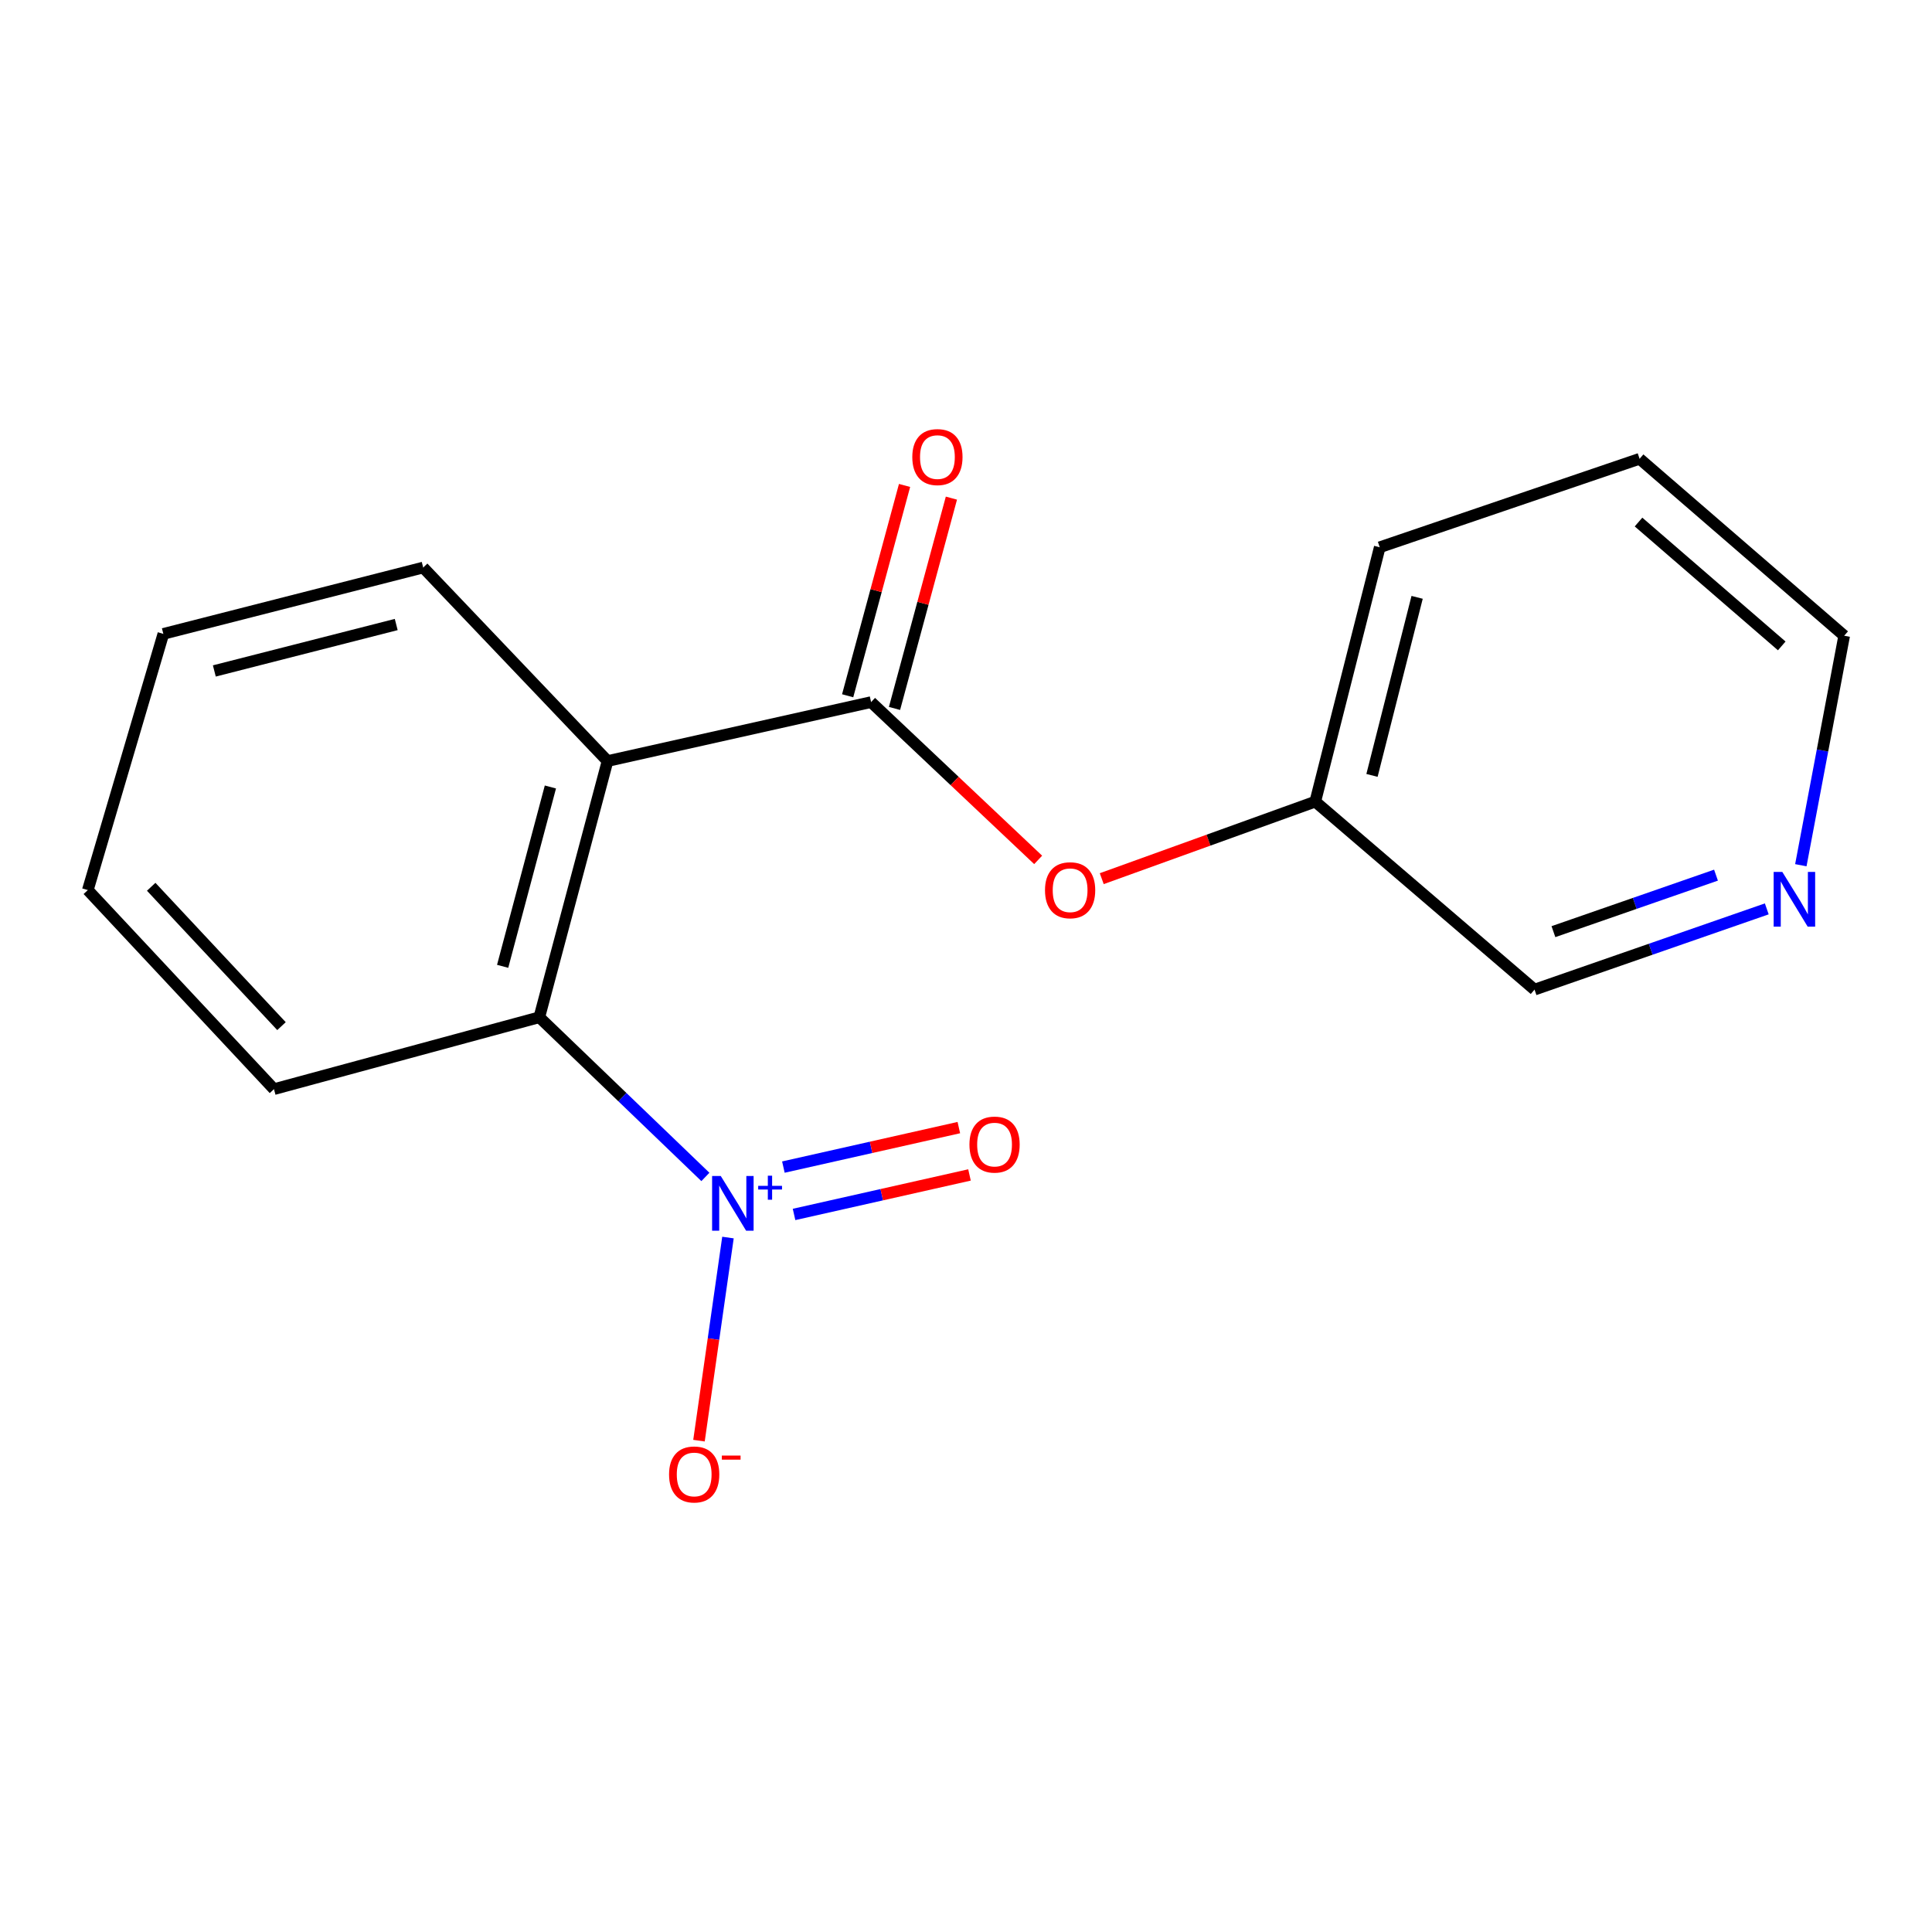 <?xml version='1.0' encoding='iso-8859-1'?>
<svg version='1.1' baseProfile='full'
              xmlns='http://www.w3.org/2000/svg'
                      xmlns:rdkit='http://www.rdkit.org/xml'
                      xmlns:xlink='http://www.w3.org/1999/xlink'
                  xml:space='preserve'
width='1000px' height='1000px' viewBox='0 0 1000 1000'>
<!-- END OF HEADER -->
<rect style='opacity:1.0;fill:#FFFFFF;stroke:none' width='1000' height='1000' x='0' y='0'> </rect>
<path class='bond-2' d='M 365.108,609.183 L 322.128,567.856' style='fill:none;fill-rule:evenodd;stroke:#0000FF;stroke-width:6px;stroke-linecap:butt;stroke-linejoin:miter;stroke-opacity:1' />
<path class='bond-2' d='M 322.128,567.856 L 279.148,526.529' style='fill:none;fill-rule:evenodd;stroke:#000000;stroke-width:6px;stroke-linecap:butt;stroke-linejoin:miter;stroke-opacity:1' />
<path class='bond-4' d='M 376.796,640.553 L 369.294,693.118' style='fill:none;fill-rule:evenodd;stroke:#0000FF;stroke-width:6px;stroke-linecap:butt;stroke-linejoin:miter;stroke-opacity:1' />
<path class='bond-4' d='M 369.294,693.118 L 361.792,745.683' style='fill:none;fill-rule:evenodd;stroke:#FF0000;stroke-width:6px;stroke-linecap:butt;stroke-linejoin:miter;stroke-opacity:1' />
<path class='bond-5' d='M 410.997,628.596 L 456.404,618.373' style='fill:none;fill-rule:evenodd;stroke:#0000FF;stroke-width:6px;stroke-linecap:butt;stroke-linejoin:miter;stroke-opacity:1' />
<path class='bond-5' d='M 456.404,618.373 L 501.81,608.15' style='fill:none;fill-rule:evenodd;stroke:#FF0000;stroke-width:6px;stroke-linecap:butt;stroke-linejoin:miter;stroke-opacity:1' />
<path class='bond-5' d='M 405.479,604.085 L 450.885,593.863' style='fill:none;fill-rule:evenodd;stroke:#0000FF;stroke-width:6px;stroke-linecap:butt;stroke-linejoin:miter;stroke-opacity:1' />
<path class='bond-5' d='M 450.885,593.863 L 496.292,583.64' style='fill:none;fill-rule:evenodd;stroke:#FF0000;stroke-width:6px;stroke-linecap:butt;stroke-linejoin:miter;stroke-opacity:1' />
<path class='bond-0' d='M 314.461,393.917 L 279.148,526.529' style='fill:none;fill-rule:evenodd;stroke:#000000;stroke-width:6px;stroke-linecap:butt;stroke-linejoin:miter;stroke-opacity:1' />
<path class='bond-0' d='M 284.886,407.344 L 260.167,500.172' style='fill:none;fill-rule:evenodd;stroke:#000000;stroke-width:6px;stroke-linecap:butt;stroke-linejoin:miter;stroke-opacity:1' />
<path class='bond-1' d='M 314.461,393.917 L 450.869,363.406' style='fill:none;fill-rule:evenodd;stroke:#000000;stroke-width:6px;stroke-linecap:butt;stroke-linejoin:miter;stroke-opacity:1' />
<path class='bond-9' d='M 314.461,393.917 L 219.046,293.757' style='fill:none;fill-rule:evenodd;stroke:#000000;stroke-width:6px;stroke-linecap:butt;stroke-linejoin:miter;stroke-opacity:1' />
<path class='bond-3' d='M 450.869,363.406 L 494.108,404.243' style='fill:none;fill-rule:evenodd;stroke:#000000;stroke-width:6px;stroke-linecap:butt;stroke-linejoin:miter;stroke-opacity:1' />
<path class='bond-3' d='M 494.108,404.243 L 537.348,445.081' style='fill:none;fill-rule:evenodd;stroke:#FF0000;stroke-width:6px;stroke-linecap:butt;stroke-linejoin:miter;stroke-opacity:1' />
<path class='bond-6' d='M 462.995,366.687 L 477.721,312.258' style='fill:none;fill-rule:evenodd;stroke:#000000;stroke-width:6px;stroke-linecap:butt;stroke-linejoin:miter;stroke-opacity:1' />
<path class='bond-6' d='M 477.721,312.258 L 492.448,257.83' style='fill:none;fill-rule:evenodd;stroke:#FF0000;stroke-width:6px;stroke-linecap:butt;stroke-linejoin:miter;stroke-opacity:1' />
<path class='bond-6' d='M 438.743,360.125 L 453.47,305.697' style='fill:none;fill-rule:evenodd;stroke:#000000;stroke-width:6px;stroke-linecap:butt;stroke-linejoin:miter;stroke-opacity:1' />
<path class='bond-6' d='M 453.47,305.697 L 468.196,251.268' style='fill:none;fill-rule:evenodd;stroke:#FF0000;stroke-width:6px;stroke-linecap:butt;stroke-linejoin:miter;stroke-opacity:1' />
<path class='bond-10' d='M 279.148,526.529 L 141.804,563.74' style='fill:none;fill-rule:evenodd;stroke:#000000;stroke-width:6px;stroke-linecap:butt;stroke-linejoin:miter;stroke-opacity:1' />
<path class='bond-8' d='M 570.263,454.797 L 625.521,434.86' style='fill:none;fill-rule:evenodd;stroke:#FF0000;stroke-width:6px;stroke-linecap:butt;stroke-linejoin:miter;stroke-opacity:1' />
<path class='bond-8' d='M 625.521,434.86 L 680.78,414.923' style='fill:none;fill-rule:evenodd;stroke:#000000;stroke-width:6px;stroke-linecap:butt;stroke-linejoin:miter;stroke-opacity:1' />
<path class='bond-7' d='M 914.479,470.435 L 854.375,491.329' style='fill:none;fill-rule:evenodd;stroke:#0000FF;stroke-width:6px;stroke-linecap:butt;stroke-linejoin:miter;stroke-opacity:1' />
<path class='bond-7' d='M 854.375,491.329 L 794.27,512.222' style='fill:none;fill-rule:evenodd;stroke:#000000;stroke-width:6px;stroke-linecap:butt;stroke-linejoin:miter;stroke-opacity:1' />
<path class='bond-7' d='M 888.199,452.972 L 846.125,467.598' style='fill:none;fill-rule:evenodd;stroke:#0000FF;stroke-width:6px;stroke-linecap:butt;stroke-linejoin:miter;stroke-opacity:1' />
<path class='bond-7' d='M 846.125,467.598 L 804.052,482.223' style='fill:none;fill-rule:evenodd;stroke:#000000;stroke-width:6px;stroke-linecap:butt;stroke-linejoin:miter;stroke-opacity:1' />
<path class='bond-18' d='M 932.11,447.834 L 943.328,388.445' style='fill:none;fill-rule:evenodd;stroke:#0000FF;stroke-width:6px;stroke-linecap:butt;stroke-linejoin:miter;stroke-opacity:1' />
<path class='bond-18' d='M 943.328,388.445 L 954.545,329.056' style='fill:none;fill-rule:evenodd;stroke:#000000;stroke-width:6px;stroke-linecap:butt;stroke-linejoin:miter;stroke-opacity:1' />
<path class='bond-11' d='M 680.78,414.923 L 794.27,512.222' style='fill:none;fill-rule:evenodd;stroke:#000000;stroke-width:6px;stroke-linecap:butt;stroke-linejoin:miter;stroke-opacity:1' />
<path class='bond-13' d='M 680.78,414.923 L 714.153,283.261' style='fill:none;fill-rule:evenodd;stroke:#000000;stroke-width:6px;stroke-linecap:butt;stroke-linejoin:miter;stroke-opacity:1' />
<path class='bond-13' d='M 710.139,401.347 L 733.5,309.183' style='fill:none;fill-rule:evenodd;stroke:#000000;stroke-width:6px;stroke-linecap:butt;stroke-linejoin:miter;stroke-opacity:1' />
<path class='bond-17' d='M 219.046,293.757 L 84.55,328.093' style='fill:none;fill-rule:evenodd;stroke:#000000;stroke-width:6px;stroke-linecap:butt;stroke-linejoin:miter;stroke-opacity:1' />
<path class='bond-17' d='M 205.086,323.25 L 110.939,347.285' style='fill:none;fill-rule:evenodd;stroke:#000000;stroke-width:6px;stroke-linecap:butt;stroke-linejoin:miter;stroke-opacity:1' />
<path class='bond-15' d='M 141.804,563.74 L 45.455,460.705' style='fill:none;fill-rule:evenodd;stroke:#000000;stroke-width:6px;stroke-linecap:butt;stroke-linejoin:miter;stroke-opacity:1' />
<path class='bond-15' d='M 145.702,531.125 L 78.258,459' style='fill:none;fill-rule:evenodd;stroke:#000000;stroke-width:6px;stroke-linecap:butt;stroke-linejoin:miter;stroke-opacity:1' />
<path class='bond-12' d='M 954.545,329.056 L 848.649,237.466' style='fill:none;fill-rule:evenodd;stroke:#000000;stroke-width:6px;stroke-linecap:butt;stroke-linejoin:miter;stroke-opacity:1' />
<path class='bond-12' d='M 922.226,334.32 L 848.098,270.207' style='fill:none;fill-rule:evenodd;stroke:#000000;stroke-width:6px;stroke-linecap:butt;stroke-linejoin:miter;stroke-opacity:1' />
<path class='bond-16' d='M 714.153,283.261 L 848.649,237.466' style='fill:none;fill-rule:evenodd;stroke:#000000;stroke-width:6px;stroke-linecap:butt;stroke-linejoin:miter;stroke-opacity:1' />
<path class='bond-14' d='M 84.55,328.093 L 45.455,460.705' style='fill:none;fill-rule:evenodd;stroke:#000000;stroke-width:6px;stroke-linecap:butt;stroke-linejoin:miter;stroke-opacity:1' />
<path  class='atom-0' d='M 373.062 608.691
L 382.342 623.691
Q 383.262 625.171, 384.742 627.851
Q 386.222 630.531, 386.302 630.691
L 386.302 608.691
L 390.062 608.691
L 390.062 637.011
L 386.182 637.011
L 376.222 620.611
Q 375.062 618.691, 373.822 616.491
Q 372.622 614.291, 372.262 613.611
L 372.262 637.011
L 368.582 637.011
L 368.582 608.691
L 373.062 608.691
' fill='#0000FF'/>
<path  class='atom-0' d='M 392.438 613.796
L 397.428 613.796
L 397.428 608.542
L 399.645 608.542
L 399.645 613.796
L 404.767 613.796
L 404.767 615.696
L 399.645 615.696
L 399.645 620.976
L 397.428 620.976
L 397.428 615.696
L 392.438 615.696
L 392.438 613.796
' fill='#0000FF'/>
<path  class='atom-4' d='M 540.891 460.785
Q 540.891 453.985, 544.251 450.185
Q 547.611 446.385, 553.891 446.385
Q 560.171 446.385, 563.531 450.185
Q 566.891 453.985, 566.891 460.785
Q 566.891 467.665, 563.491 471.585
Q 560.091 475.465, 553.891 475.465
Q 547.651 475.465, 544.251 471.585
Q 540.891 467.705, 540.891 460.785
M 553.891 472.265
Q 558.211 472.265, 560.531 469.385
Q 562.891 466.465, 562.891 460.785
Q 562.891 455.225, 560.531 452.425
Q 558.211 449.585, 553.891 449.585
Q 549.571 449.585, 547.211 452.385
Q 544.891 455.185, 544.891 460.785
Q 544.891 466.505, 547.211 469.385
Q 549.571 472.265, 553.891 472.265
' fill='#FF0000'/>
<path  class='atom-5' d='M 346.307 763.177
Q 346.307 756.377, 349.667 752.577
Q 353.027 748.777, 359.307 748.777
Q 365.587 748.777, 368.947 752.577
Q 372.307 756.377, 372.307 763.177
Q 372.307 770.057, 368.907 773.977
Q 365.507 777.857, 359.307 777.857
Q 353.067 777.857, 349.667 773.977
Q 346.307 770.097, 346.307 763.177
M 359.307 774.657
Q 363.627 774.657, 365.947 771.777
Q 368.307 768.857, 368.307 763.177
Q 368.307 757.617, 365.947 754.817
Q 363.627 751.977, 359.307 751.977
Q 354.987 751.977, 352.627 754.777
Q 350.307 757.577, 350.307 763.177
Q 350.307 768.897, 352.627 771.777
Q 354.987 774.657, 359.307 774.657
' fill='#FF0000'/>
<path  class='atom-5' d='M 373.627 753.4
L 383.315 753.4
L 383.315 755.512
L 373.627 755.512
L 373.627 753.4
' fill='#FF0000'/>
<path  class='atom-6' d='M 501.781 592.433
Q 501.781 585.633, 505.141 581.833
Q 508.501 578.033, 514.781 578.033
Q 521.061 578.033, 524.421 581.833
Q 527.781 585.633, 527.781 592.433
Q 527.781 599.313, 524.381 603.233
Q 520.981 607.113, 514.781 607.113
Q 508.541 607.113, 505.141 603.233
Q 501.781 599.353, 501.781 592.433
M 514.781 603.913
Q 519.101 603.913, 521.421 601.033
Q 523.781 598.113, 523.781 592.433
Q 523.781 586.873, 521.421 584.073
Q 519.101 581.233, 514.781 581.233
Q 510.461 581.233, 508.101 584.033
Q 505.781 586.833, 505.781 592.433
Q 505.781 598.153, 508.101 601.033
Q 510.461 603.913, 514.781 603.913
' fill='#FF0000'/>
<path  class='atom-7' d='M 472.205 236.583
Q 472.205 229.783, 475.565 225.983
Q 478.925 222.183, 485.205 222.183
Q 491.485 222.183, 494.845 225.983
Q 498.205 229.783, 498.205 236.583
Q 498.205 243.463, 494.805 247.383
Q 491.405 251.263, 485.205 251.263
Q 478.965 251.263, 475.565 247.383
Q 472.205 243.503, 472.205 236.583
M 485.205 248.063
Q 489.525 248.063, 491.845 245.183
Q 494.205 242.263, 494.205 236.583
Q 494.205 231.023, 491.845 228.223
Q 489.525 225.383, 485.205 225.383
Q 480.885 225.383, 478.525 228.183
Q 476.205 230.983, 476.205 236.583
Q 476.205 242.303, 478.525 245.183
Q 480.885 248.063, 485.205 248.063
' fill='#FF0000'/>
<path  class='atom-8' d='M 922.52 451.304
L 931.8 466.304
Q 932.72 467.784, 934.2 470.464
Q 935.68 473.144, 935.76 473.304
L 935.76 451.304
L 939.52 451.304
L 939.52 479.624
L 935.64 479.624
L 925.68 463.224
Q 924.52 461.304, 923.28 459.104
Q 922.08 456.904, 921.72 456.224
L 921.72 479.624
L 918.04 479.624
L 918.04 451.304
L 922.52 451.304
' fill='#0000FF'/>
</svg>
